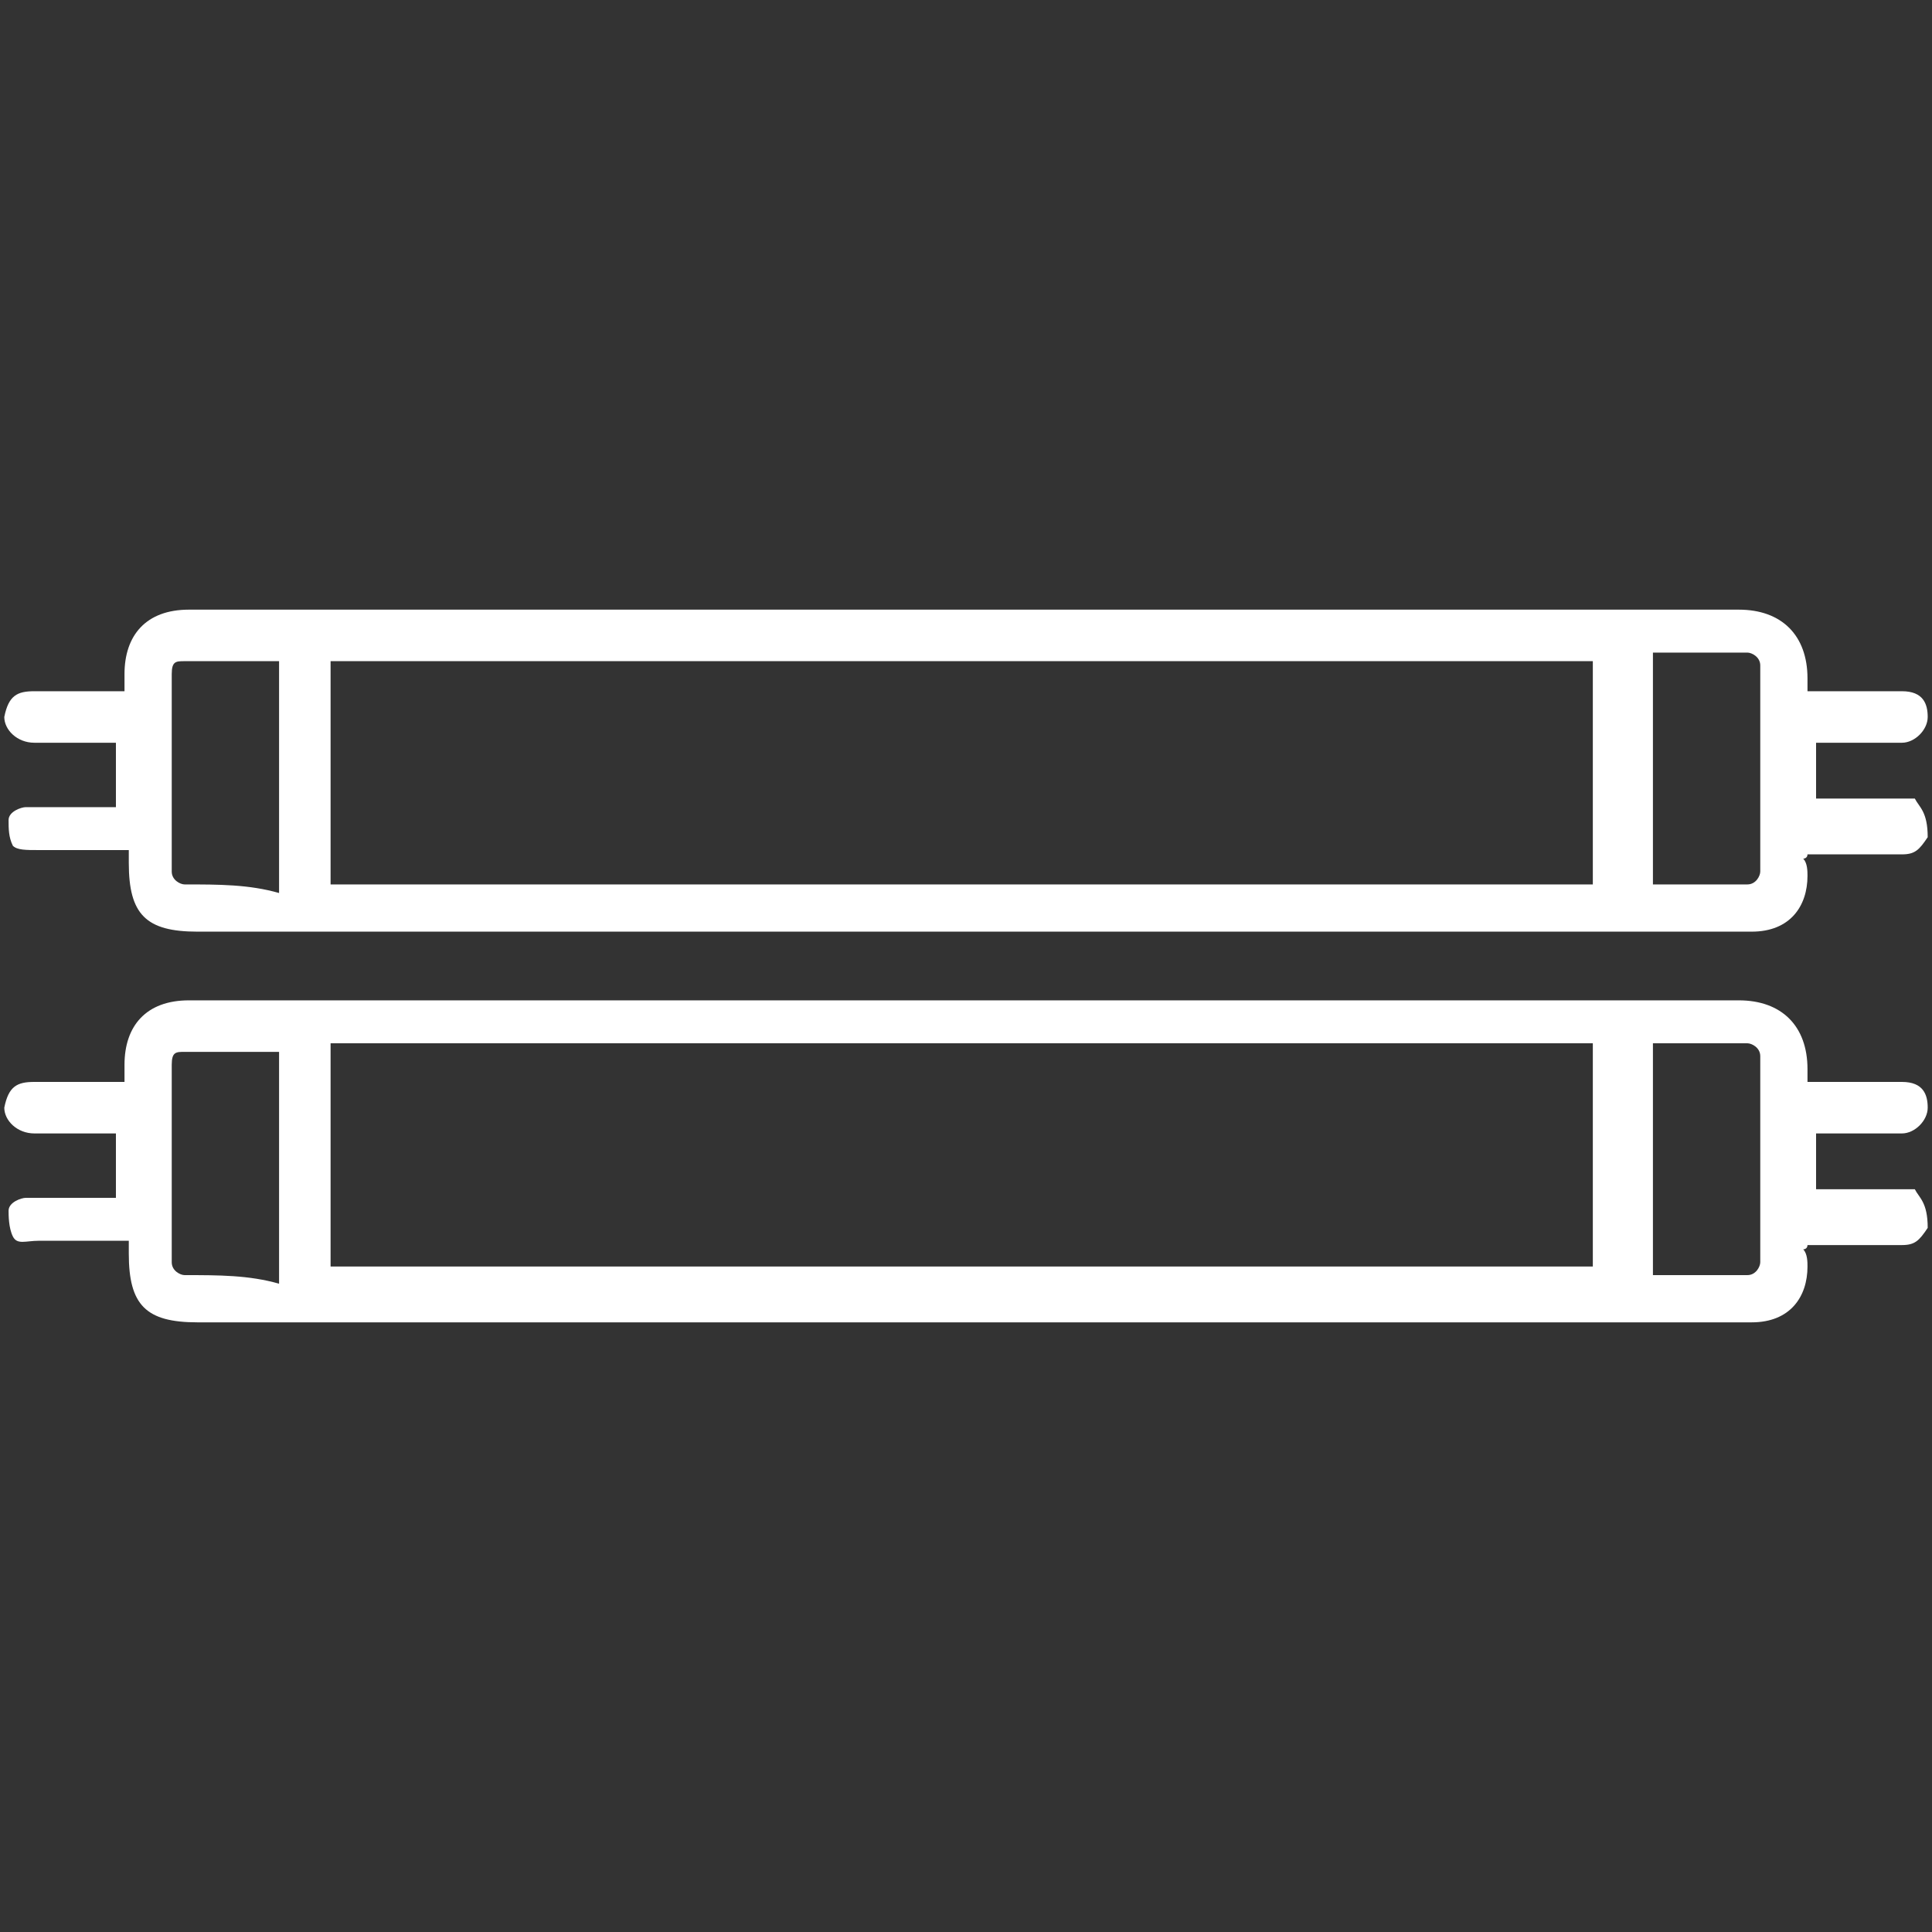 <?xml version="1.0" encoding="utf-8"?>
<!-- Generator: Adobe Illustrator 27.9.0, SVG Export Plug-In . SVG Version: 6.00 Build 0)  -->
<svg version="1.1" id="katman_1" xmlns="http://www.w3.org/2000/svg" xmlns:xlink="http://www.w3.org/1999/xlink" x="0px" y="0px"
	 viewBox="0 0 45 45" style="enable-background:new 0 0 45 45;" xml:space="preserve">
<rect x="0" y="0" width="45" height="45" fill="#333333" stroke="none"/>
<style type="text/css">
	.st0{fill:#FFFFFF;}
</style>
<g>
	<g>
		<g>
			<path class="st0" d="M44.6,18.6c-0.1,0-0.3,0-0.4,0c-0.6,0-1.3,0-1.9,0c0-0.4,0-0.9,0-1.3h0.1c0.6,0,1.3,0,1.9,0
				c0.3,0,0.6-0.3,0.6-0.6c0-0.3-0.1-0.6-0.6-0.6c-0.1,0-0.4,0-0.6,0c-0.4,0-1,0-1.6,0c0-0.1,0-0.3,0-0.3c0-1-0.6-1.6-1.6-1.6
				c-1,0-2.1,0-3.1,0c-6.9,0-13.7,0-20.6,0c-4.2,0-8.2,0-12.4,0c-1,0-1.5,0.6-1.5,1.5c0,0.1,0,0.3,0,0.4c-0.7,0-1.3,0-2.1,0
				c-0.4,0-0.6,0.1-0.7,0.6c0,0.3,0.3,0.6,0.7,0.6c0.1,0,0.3,0,0.3,0c0.6,0,1,0,1.6,0c0,0.4,0,0.9,0,1.5c-0.7,0-1.3,0-2.1,0
				c-0.1,0-0.4,0.1-0.4,0.3s0,0.4,0.1,0.6c0.1,0.1,0.3,0.1,0.6,0.1c0.7,0,1.3,0,2.1,0c0,0.1,0,0.3,0,0.3c0,1.2,0.4,1.6,1.6,1.6
				c1,0,2.1,0,3.1,0c9.8,0,19.8,0,29.7,0c1.2,0,2.2,0,3.4,0c0.9,0,1.3-0.6,1.3-1.3c0-0.1,0-0.3-0.1-0.4c0,0,0.1,0,0.1-0.1
				c0.1,0,0.3,0,0.4,0c0.6,0,1.2,0,1.8,0c0.3,0,0.4-0.1,0.6-0.4C44.9,18.9,44.7,18.8,44.6,18.6z M4.3,20.6c-0.1,0-0.3-0.1-0.3-0.3
				c0-1.5,0-3.1,0-4.6c0-0.3,0.1-0.3,0.3-0.3c0.7,0,1.5,0,2.2,0c0,1.8,0,3.6,0,5.4C5.8,20.6,5.1,20.6,4.3,20.6z M7.7,20.6
				c0-1.6,0-3.4,0-5.2c9.8,0,19.7,0,29.4,0c0,1.6,0,3.4,0,5.2C27.4,20.6,17.6,20.6,7.7,20.6z M41,20.3c0,0.1-0.1,0.3-0.3,0.3
				c-0.7,0-1.5,0-2.2,0c0-1.8,0-3.6,0-5.4c0.7,0,1.5,0,2.2,0c0.1,0,0.3,0.1,0.3,0.3C41,17.1,41,18.6,41,20.3z"/>
		</g>
		<g>
			<path class="st0" d="M44.6,27.7c-0.1,0-0.3,0-0.4,0c-0.6,0-1.3,0-1.9,0c0-0.4,0-0.9,0-1.3h0.1c0.6,0,1.3,0,1.9,0
				c0.3,0,0.6-0.3,0.6-0.6c0-0.3-0.1-0.6-0.6-0.6c-0.1,0-0.4,0-0.6,0c-0.4,0-1,0-1.6,0c0-0.1,0-0.3,0-0.3c0-1-0.6-1.6-1.6-1.6
				c-1,0-2.1,0-3.1,0c-6.9,0-13.7,0-20.6,0c-4.2,0-8.2,0-12.4,0c-1,0-1.5,0.6-1.5,1.5c0,0.1,0,0.3,0,0.4c-0.7,0-1.3,0-2.1,0
				c-0.4,0-0.6,0.1-0.7,0.6c0,0.3,0.3,0.6,0.7,0.6c0.1,0,0.3,0,0.3,0c0.6,0,1,0,1.6,0c0,0.4,0,0.9,0,1.5c-0.7,0-1.3,0-2.1,0
				c-0.1,0-0.4,0.1-0.4,0.3c0,0.1,0,0.4,0.1,0.6s0.3,0.1,0.6,0.1c0.7,0,1.3,0,2.1,0c0,0.1,0,0.3,0,0.3c0,1.2,0.4,1.6,1.6,1.6
				c1,0,2.1,0,3.1,0c9.8,0,19.8,0,29.7,0c1.2,0,2.2,0,3.4,0c0.9,0,1.3-0.6,1.3-1.3c0-0.1,0-0.3-0.1-0.4c0,0,0.1,0,0.1-0.1
				c0.1,0,0.3,0,0.4,0c0.6,0,1.2,0,1.8,0c0.3,0,0.4-0.1,0.6-0.4C44.9,28,44.7,27.9,44.6,27.7z M4.3,29.7c-0.1,0-0.3-0.1-0.3-0.3
				c0-1.5,0-3.1,0-4.6c0-0.3,0.1-0.3,0.3-0.3c0.7,0,1.5,0,2.2,0c0,1.8,0,3.6,0,5.4C5.8,29.7,5.1,29.7,4.3,29.7z M7.7,29.5
				c0-1.6,0-3.4,0-5.2c9.8,0,19.7,0,29.4,0c0,1.6,0,3.4,0,5.2C27.4,29.5,17.6,29.5,7.7,29.5z M41,29.4c0,0.1-0.1,0.3-0.3,0.3
				c-0.7,0-1.5,0-2.2,0c0-1.8,0-3.6,0-5.4c0.7,0,1.5,0,2.2,0c0.1,0,0.3,0.1,0.3,0.3C41,26.2,41,27.7,41,29.4z"/>
		</g>
	</g>
</g>
</svg>
